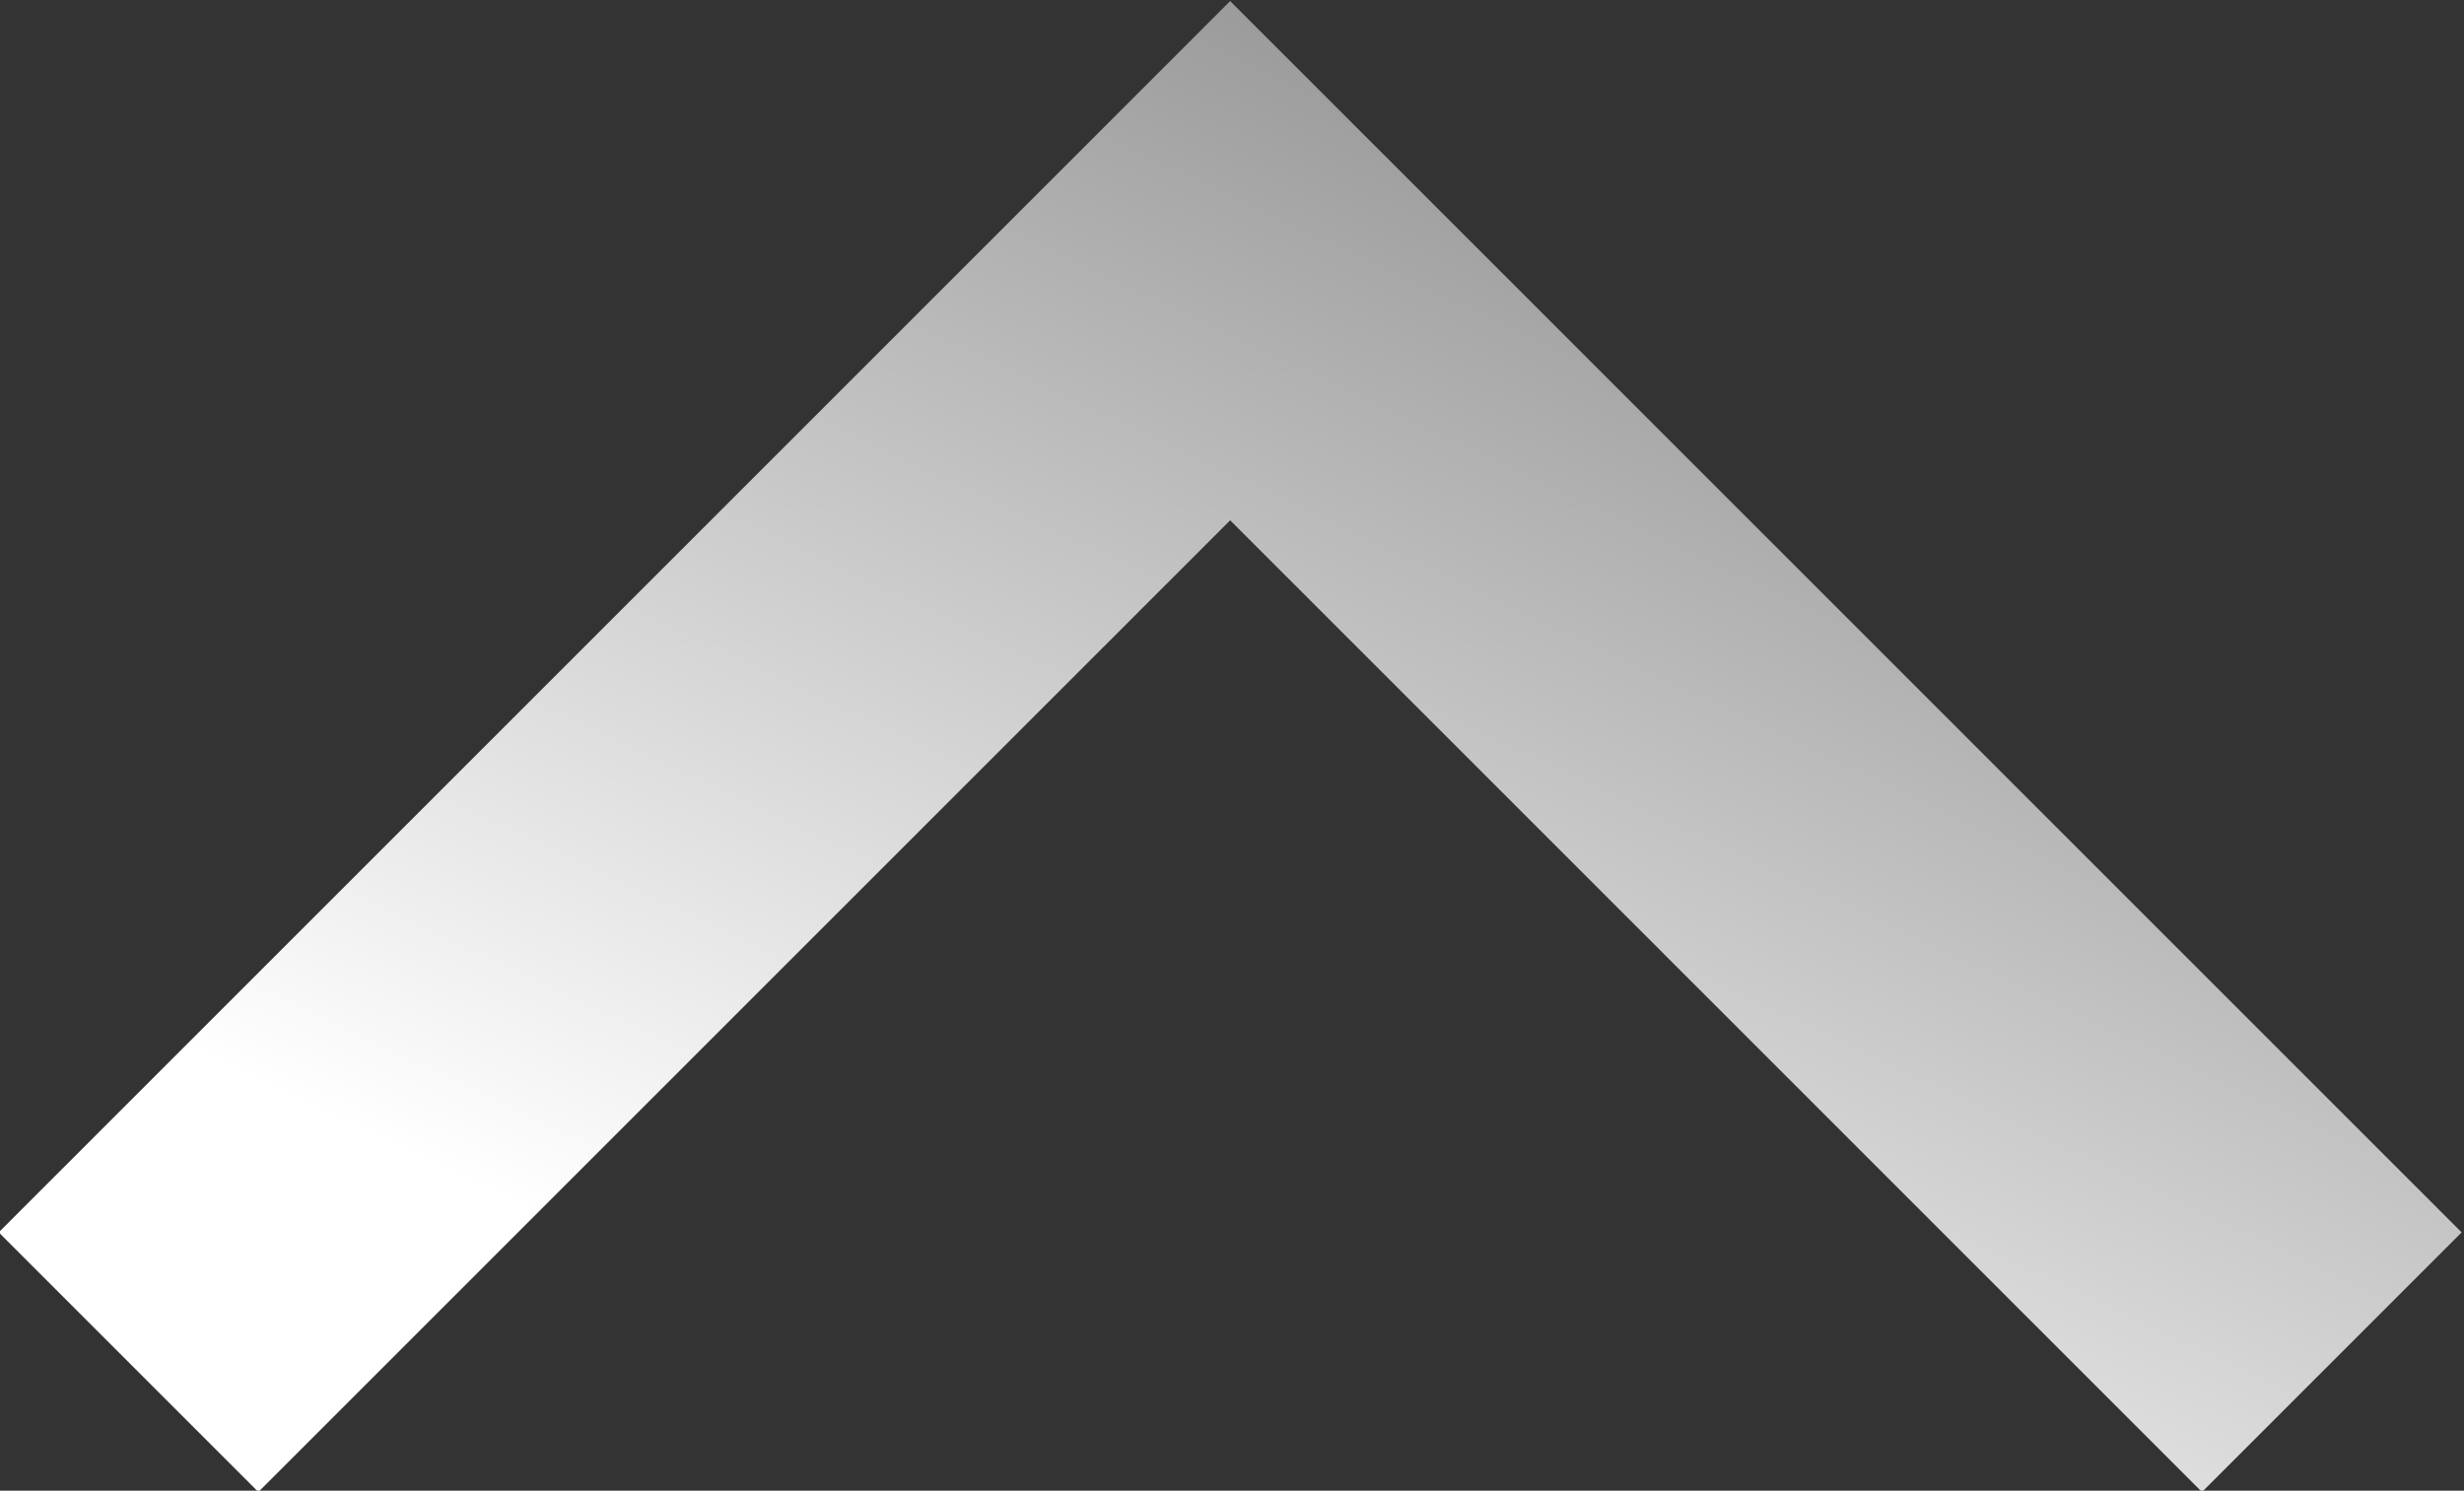 <?xml version="1.0" encoding="UTF-8"?>
<svg id="Layer_2" data-name="Layer 2" xmlns="http://www.w3.org/2000/svg" xmlns:xlink="http://www.w3.org/1999/xlink" viewBox="0 0 6.71 4.06">
  <rect x="0" y="0" width="6.71" height="4.06" fill="#333333" stroke="none"/>
  <defs>
    <style>
      .cls-1 {
        fill: none;
        stroke: url(#linear-gradient);
      }
    </style>
    <linearGradient id="linear-gradient" x1="3.02" y1=".25" x2="4.68" y2="3.76" gradientTransform="translate(0 4.3) scale(1 -1)" gradientUnits="userSpaceOnUse">
      <stop offset="0" stop-color="#fff"/>
      <stop offset="1" stop-color="#999"/>
    </linearGradient>
  </defs>
  <g id="Layer_1-2" data-name="Layer 1">
    <path class="cls-1" d="M.35,3.71L3.35.71l3,3"/>
  </g>
</svg>